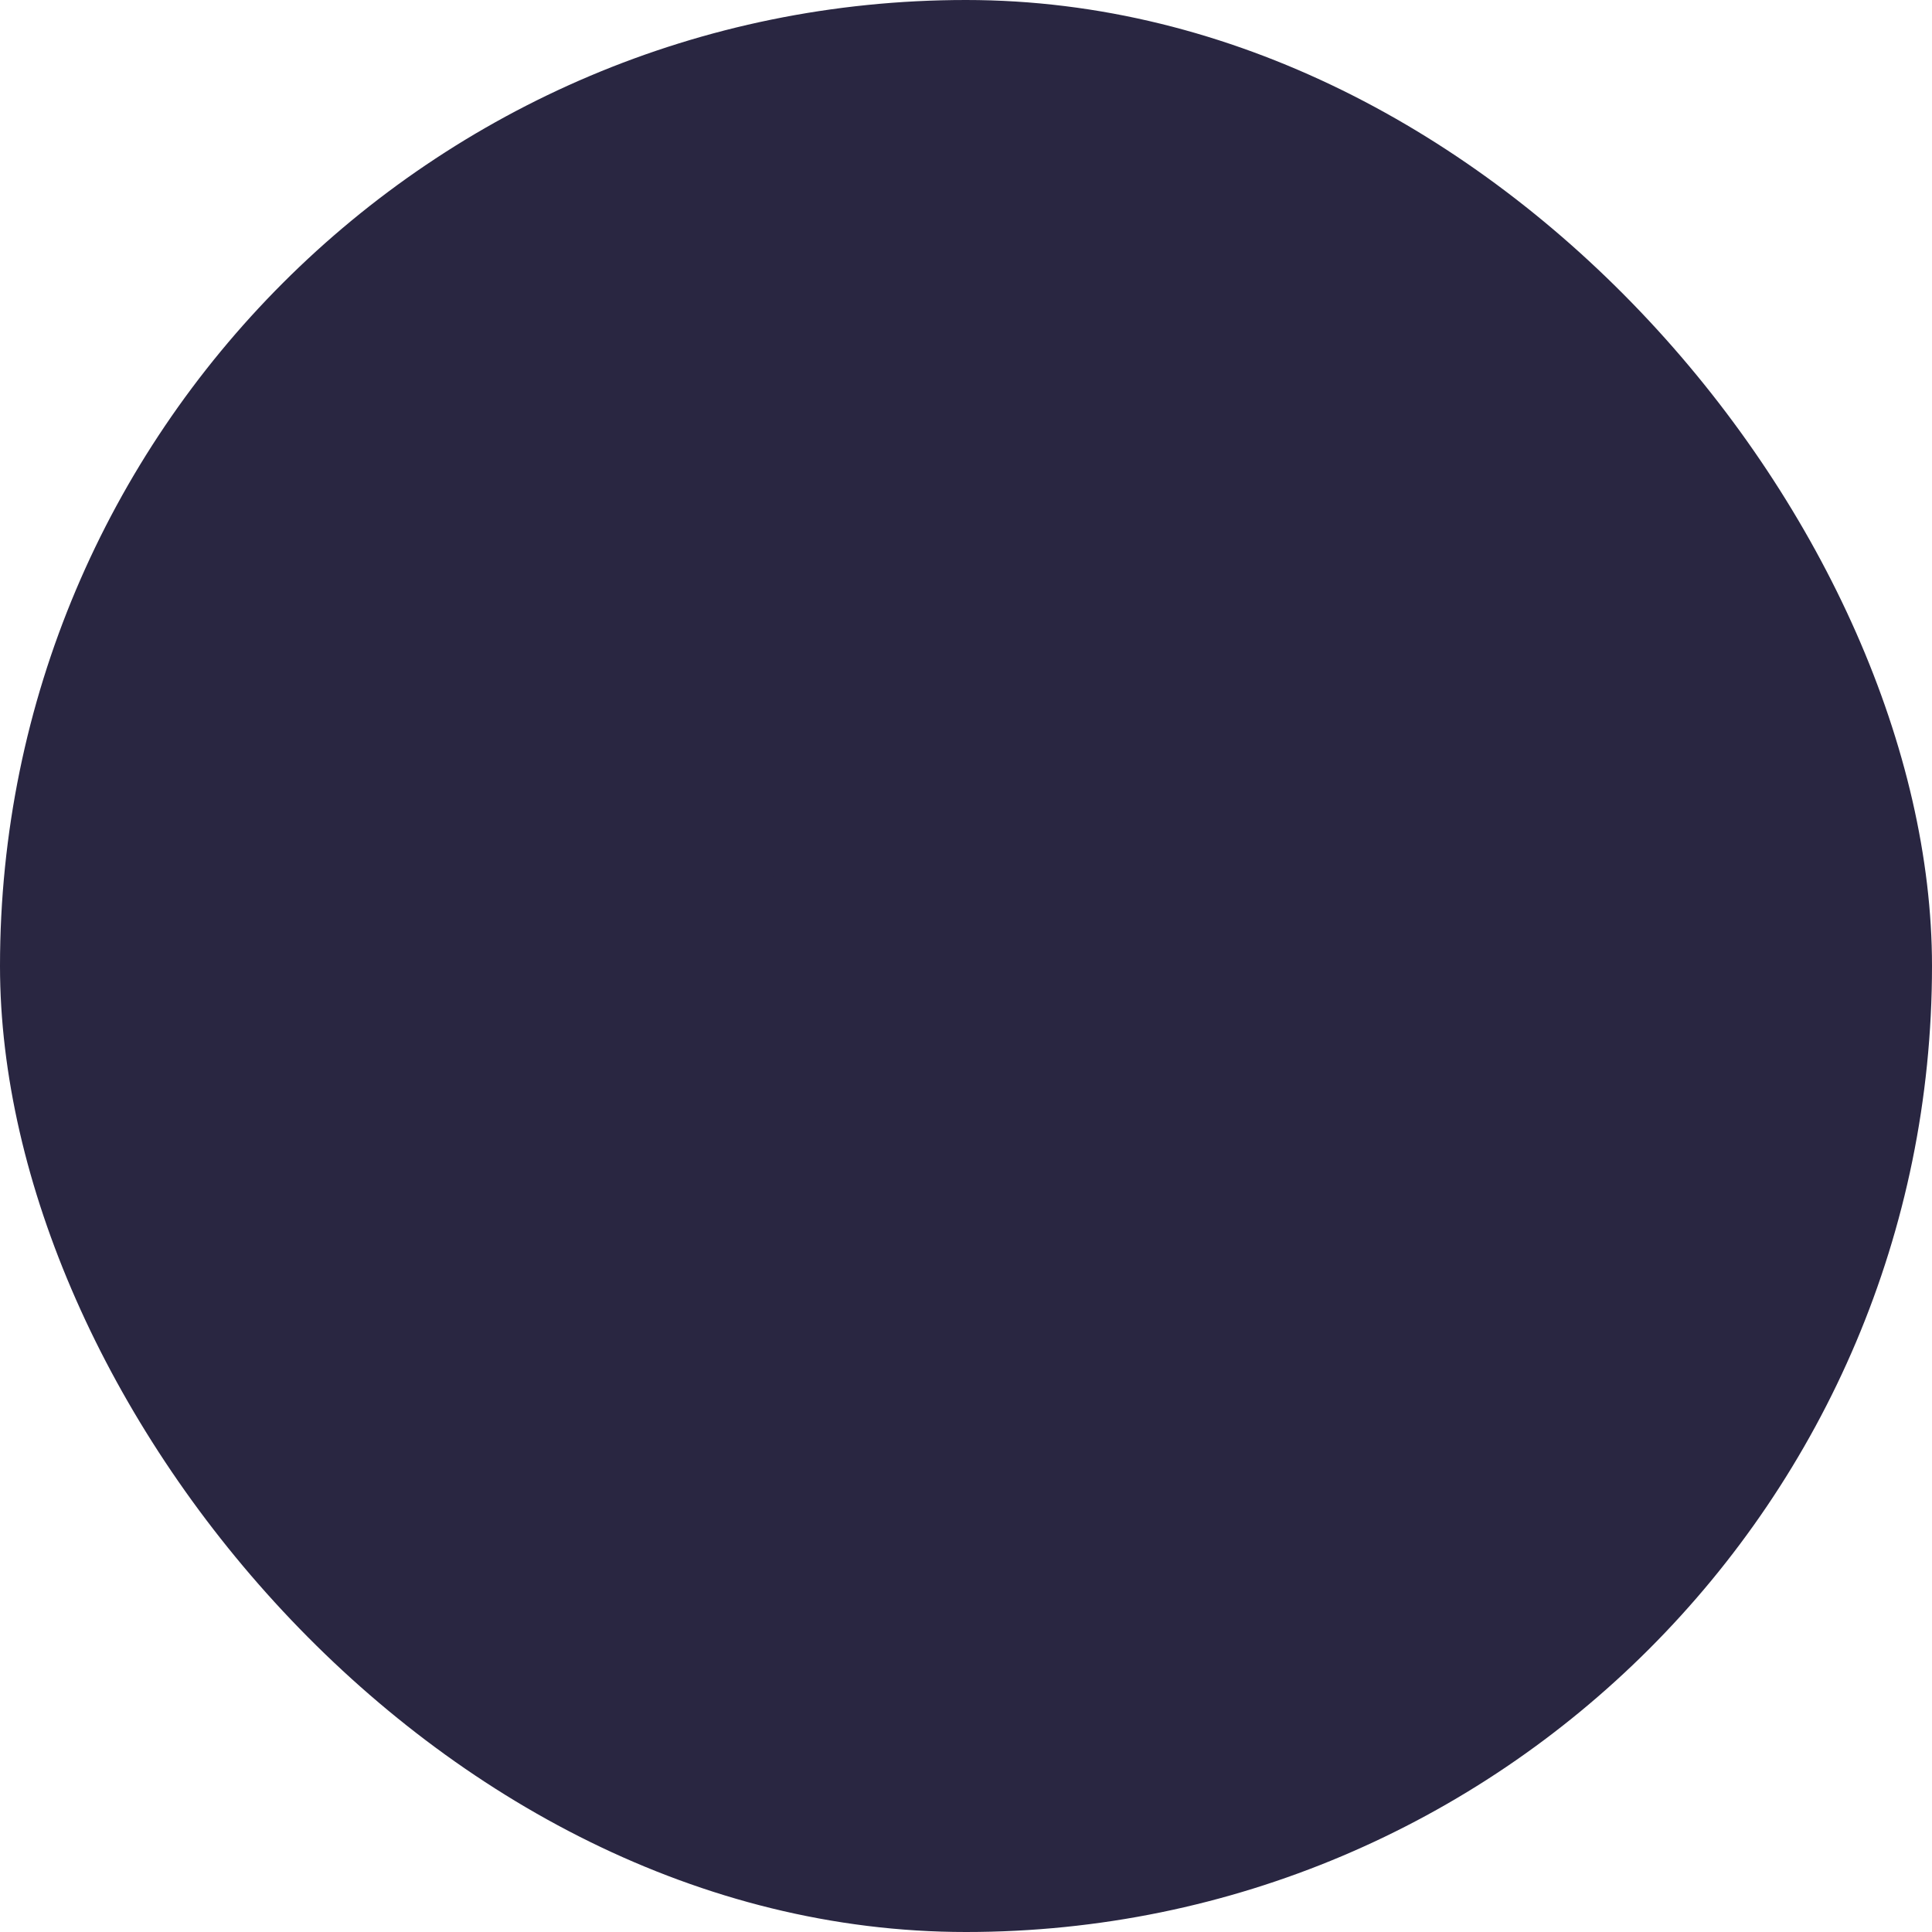 <!DOCTYPE svg PUBLIC "-//W3C//DTD SVG 1.1//EN" "http://www.w3.org/Graphics/SVG/1.1/DTD/svg11.dtd">
<!-- Uploaded to: SVG Repo, www.svgrepo.com, Transformed by: SVG Repo Mixer Tools -->
<svg fill="#292641" width="64px" height="64px" viewBox="0 0 20.00 20.00" xmlns="http://www.w3.org/2000/svg" stroke="#292641" stroke-width="0">
<g id="SVGRepo_bgCarrier" stroke-width="0">
<rect x="0" y="0" width="20.00" height="20.00" rx="10" fill="#292641" strokewidth="0"/>
</g>
<g id="SVGRepo_tracerCarrier" stroke-linecap="round" stroke-linejoin="round"/>
<g id="SVGRepo_iconCarrier">
<path d="M7.8 10a2.2 2.2 0 0 0 4.4 0 2.2 2.2 0 0 0-4.4 0z"/>
</g>
</svg>